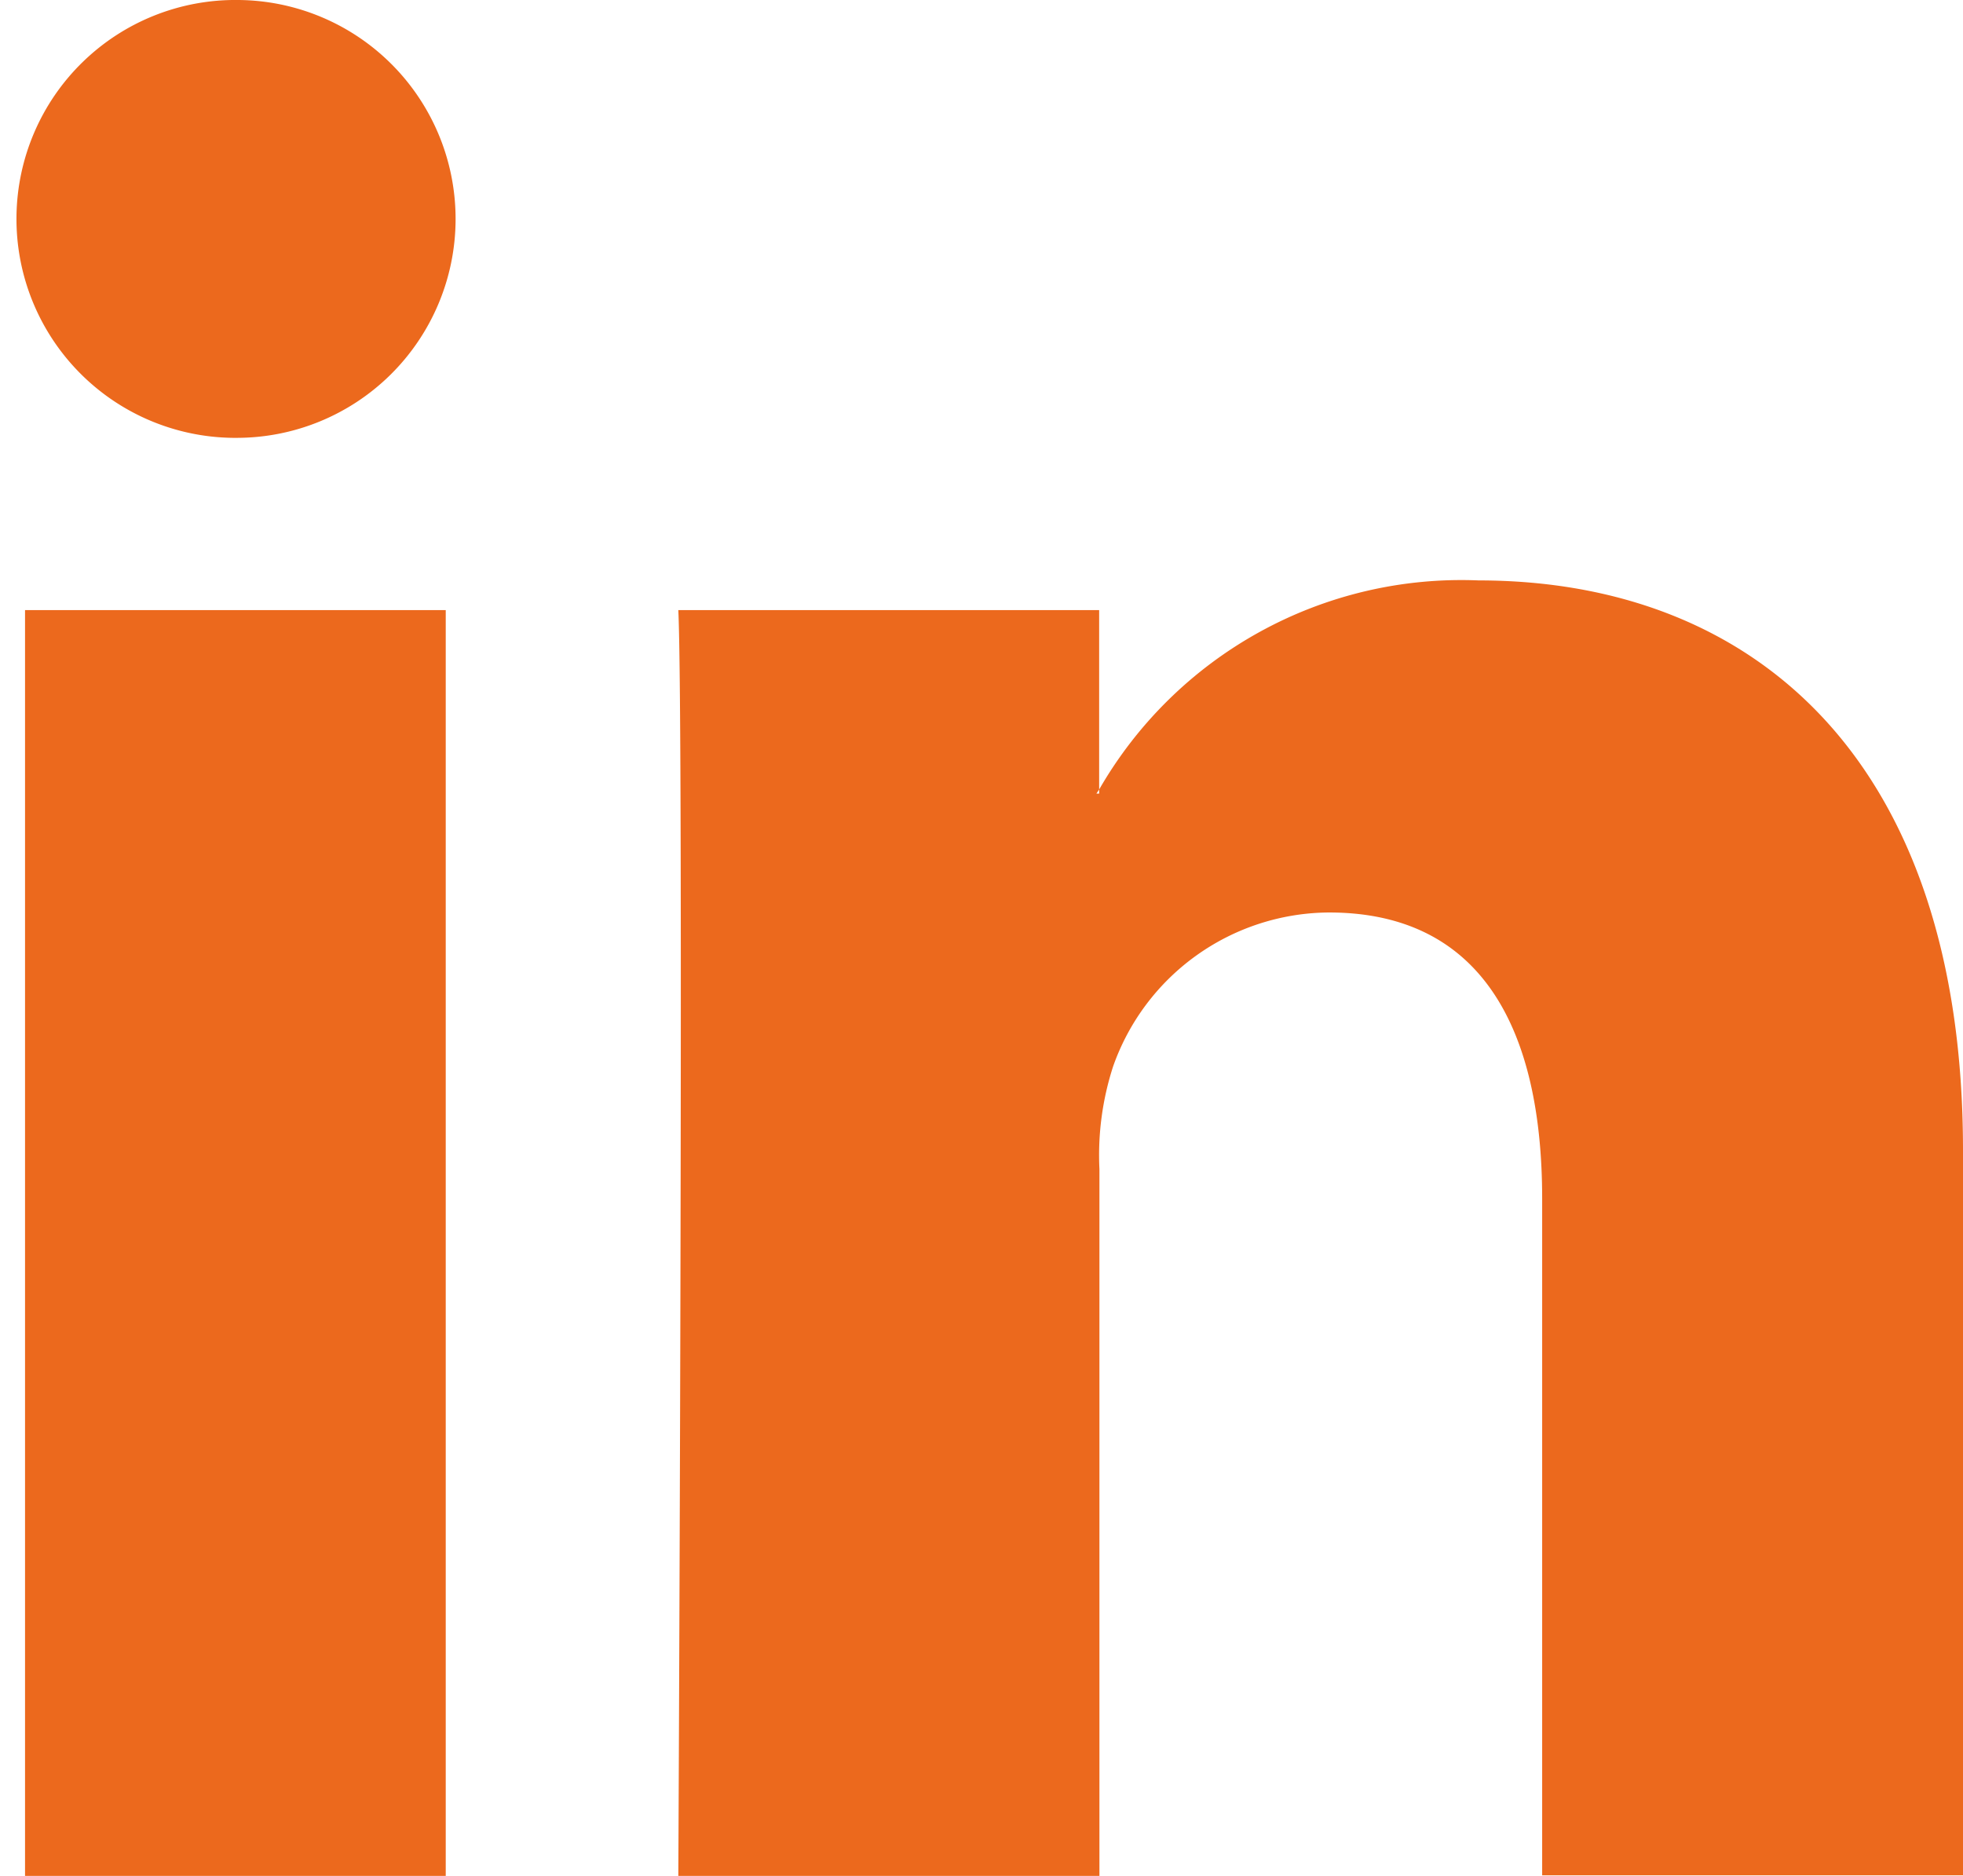 <svg id="linkedin-logo" xmlns="http://www.w3.org/2000/svg" width="14.348" height="13.71" viewBox="0 0 14.348 13.71">
  <path id="LinkedIn" d="M14.348,17.964v5.3H11.272V18.319c0-1.243-.445-2.092-1.558-2.092a1.683,1.683,0,0,0-1.578,1.125,2.1,2.1,0,0,0-.1.75v5.166H4.958s.041-8.382,0-9.251H8.034v1.311l-.02.03h.02v-.03A3.054,3.054,0,0,1,10.806,13.8C12.83,13.8,14.348,15.122,14.348,17.964ZM1.741,9.558a1.6,1.6,0,1,0-.041,3.2H1.72a1.6,1.6,0,1,0,.02-3.2ZM.183,23.268H3.258V14.017H.183Z" transform="translate(0 -9.558)" fill="#EC691D"/>
</svg>
